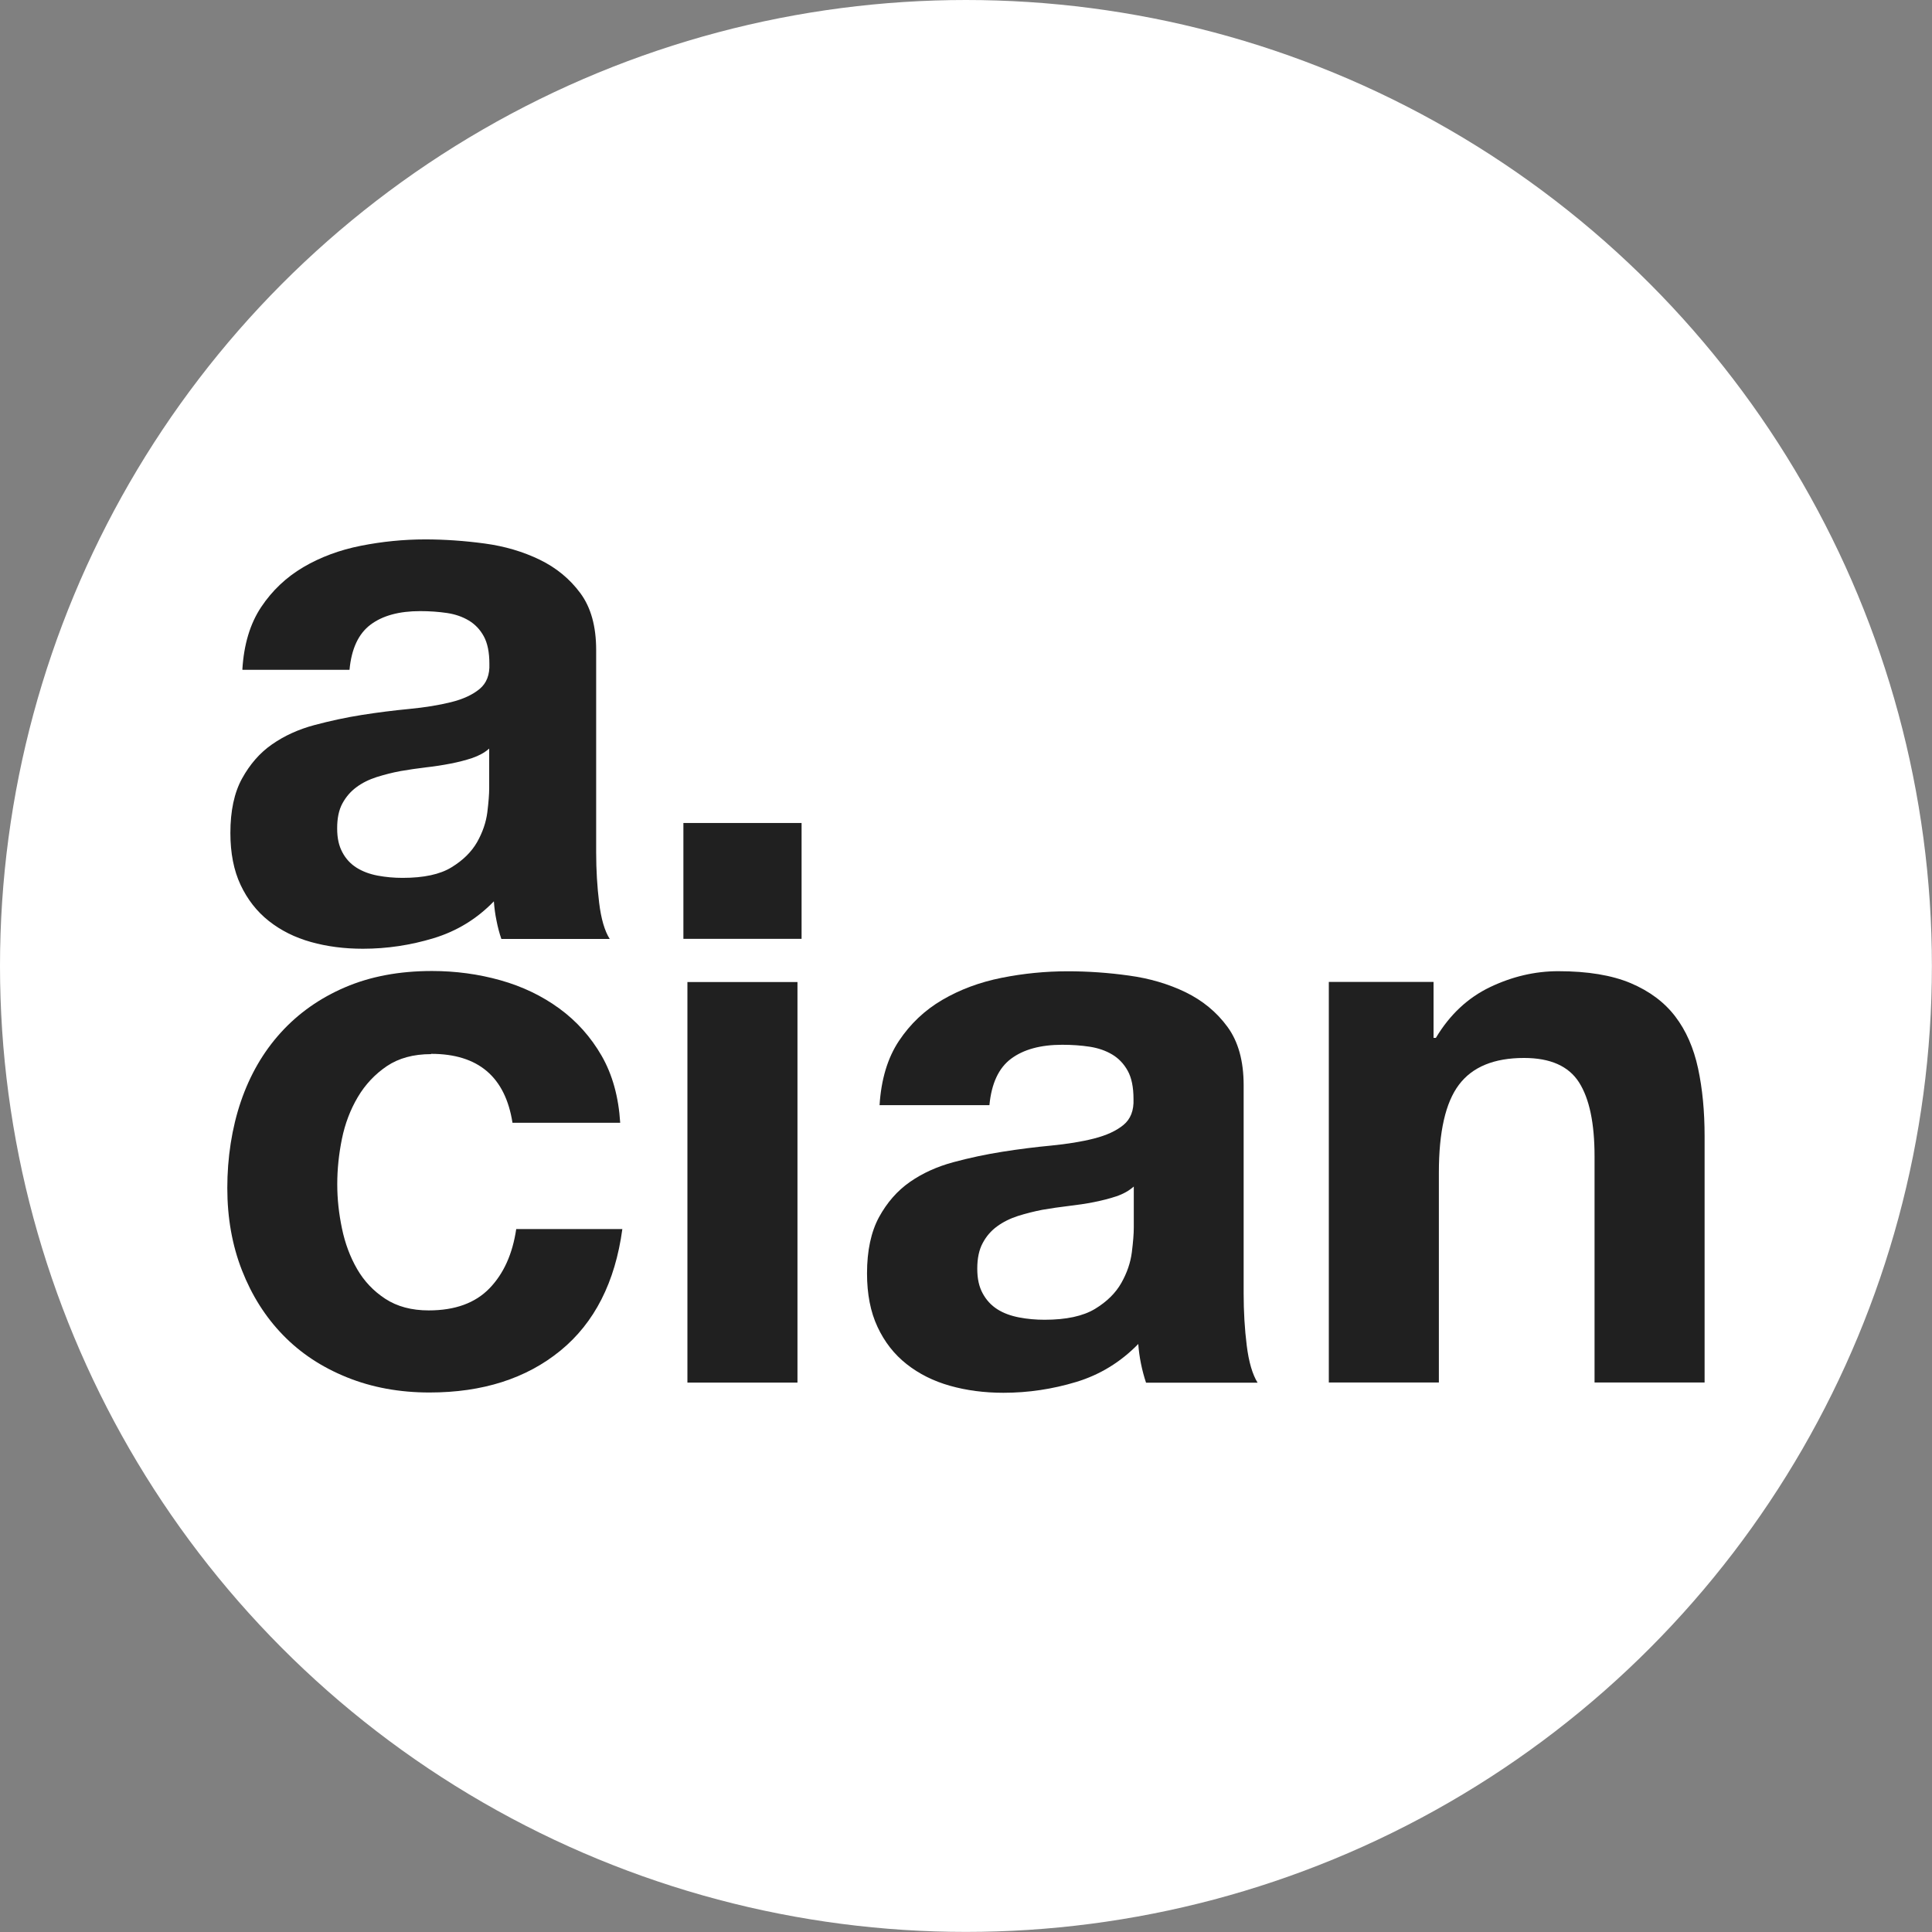 <?xml version="1.0" encoding="UTF-8"?>
<svg xmlns="http://www.w3.org/2000/svg" id="Livello_2" data-name="Livello 2" viewBox="0 0 206.63 206.63">
  <rect x="0" y="0" width="206.63" height="206.63" fill="#808080" stroke="none"/>
  <defs>
    <style>
      .cls-1 {
        fill: #fff;
      }

      .cls-2 {
        fill: #202020;
      }
    </style>
  </defs>
  <g id="Livello_1-2" data-name="Livello 1">
    <g>
      <circle class="cls-1" cx="103.31" cy="103.31" r="103.31"></circle>
      <g>
        <path class="cls-2" d="M25.92,71.61c.16-2.68.83-4.91,2.01-6.68,1.18-1.77,2.68-3.19,4.51-4.27,1.82-1.07,3.88-1.84,6.16-2.29,2.28-.45,4.57-.68,6.88-.68,2.09,0,4.21.15,6.36.44s4.1.87,5.88,1.73c1.77.86,3.22,2.05,4.35,3.58,1.13,1.53,1.69,3.55,1.69,6.08v21.65c0,1.88.11,3.68.32,5.39.21,1.72.59,3.01,1.13,3.86h-11.59c-.22-.64-.39-1.3-.52-1.97-.14-.67-.23-1.35-.28-2.05-1.82,1.88-3.97,3.19-6.44,3.94-2.47.75-4.99,1.13-7.57,1.13-1.99,0-3.84-.24-5.55-.72-1.72-.48-3.22-1.23-4.51-2.25-1.29-1.02-2.29-2.31-3.02-3.86s-1.09-3.41-1.09-5.55c0-2.36.41-4.31,1.25-5.83s1.9-2.75,3.22-3.66c1.31-.91,2.82-1.6,4.51-2.05s3.39-.82,5.11-1.09c1.72-.27,3.41-.48,5.07-.64s3.14-.4,4.43-.72c1.29-.32,2.31-.79,3.06-1.41.75-.62,1.1-1.52,1.05-2.7,0-1.23-.2-2.21-.6-2.94s-.94-1.29-1.61-1.69c-.67-.4-1.45-.67-2.33-.8-.89-.13-1.84-.2-2.86-.2-2.25,0-4.02.48-5.31,1.45-1.29.97-2.04,2.57-2.25,4.83h-11.43ZM52.32,80.06c-.48.43-1.09.76-1.81,1.01-.72.24-1.5.44-2.33.6-.83.16-1.7.3-2.62.4-.91.11-1.82.24-2.74.4-.86.16-1.7.38-2.54.64-.83.27-1.56.63-2.17,1.09-.62.46-1.11,1.03-1.49,1.73-.38.7-.56,1.58-.56,2.66s.19,1.88.56,2.57c.37.7.89,1.25,1.53,1.65.64.4,1.4.68,2.25.84.86.16,1.74.24,2.66.24,2.25,0,4-.37,5.23-1.13,1.23-.75,2.14-1.65,2.74-2.7.59-1.05.95-2.1,1.09-3.18.13-1.07.2-1.93.2-2.58v-4.26Z"></path>
        <path class="cls-2" d="M85.73,88.02v12.39h-12.64v-12.39h12.64Z"></path>
        <path class="cls-2" d="M46.1,112.74c-1.88,0-3.45.43-4.72,1.28-1.27.86-2.31,1.96-3.11,3.31-.8,1.35-1.37,2.85-1.7,4.47s-.5,3.24-.5,4.85.17,3.12.5,4.72c.33,1.6.87,3.05,1.62,4.35.75,1.3,1.75,2.36,3.02,3.19,1.27.83,2.82,1.24,4.64,1.24,2.82,0,4.98-.79,6.5-2.36,1.52-1.57,2.47-3.69,2.86-6.34h11.35c-.77,5.69-2.98,10.03-6.63,13.01s-8.32,4.47-14,4.47c-3.2,0-6.15-.54-8.82-1.62-2.68-1.08-4.96-2.58-6.84-4.52-1.88-1.93-3.34-4.24-4.39-6.92-1.05-2.68-1.57-5.62-1.57-8.82s.48-6.39,1.45-9.24c.97-2.84,2.39-5.3,4.27-7.37,1.88-2.07,4.17-3.69,6.88-4.85,2.71-1.16,5.8-1.74,9.28-1.74,2.54,0,4.98.33,7.33.99,2.35.66,4.45,1.67,6.3,3.02,1.85,1.35,3.36,3.04,4.52,5.05,1.16,2.02,1.82,4.41,1.99,7.17h-11.52c-.77-4.91-3.67-7.37-8.7-7.37Z"></path>
        <path class="cls-2" d="M85.29,105.03v42.84h-11.77v-42.84h11.77Z"></path>
        <path class="cls-2" d="M94.07,118.21c.17-2.76.86-5.06,2.07-6.88,1.21-1.82,2.76-3.29,4.64-4.39,1.88-1.1,3.99-1.89,6.34-2.36,2.35-.47,4.71-.7,7.08-.7,2.15,0,4.34.15,6.55.46,2.21.3,4.23.9,6.05,1.78,1.82.89,3.31,2.11,4.47,3.69,1.16,1.57,1.74,3.66,1.74,6.25v22.29c0,1.93.11,3.79.33,5.55.22,1.77.61,3.09,1.16,3.98h-11.93c-.22-.66-.4-1.34-.54-2.03-.14-.69-.24-1.4-.29-2.11-1.88,1.93-4.09,3.29-6.63,4.06-2.54.77-5.14,1.16-7.79,1.16-2.04,0-3.95-.25-5.72-.75-1.77-.5-3.31-1.27-4.64-2.32-1.33-1.05-2.36-2.37-3.11-3.98-.75-1.6-1.12-3.51-1.12-5.72,0-2.43.43-4.43,1.28-6.01.86-1.57,1.96-2.83,3.31-3.77,1.35-.94,2.9-1.64,4.64-2.11,1.74-.47,3.49-.84,5.26-1.12,1.77-.28,3.51-.5,5.22-.66,1.71-.17,3.23-.41,4.56-.75s2.37-.81,3.15-1.45c.77-.63,1.13-1.56,1.08-2.78,0-1.27-.21-2.28-.62-3.02s-.97-1.33-1.66-1.74c-.69-.41-1.49-.69-2.4-.83-.91-.14-1.89-.21-2.94-.21-2.32,0-4.14.5-5.47,1.49-1.33.99-2.1,2.65-2.32,4.97h-11.77ZM121.25,126.91c-.5.44-1.12.79-1.86,1.04-.75.25-1.55.45-2.4.62-.86.17-1.75.3-2.69.41-.94.11-1.88.25-2.82.41-.88.17-1.75.39-2.61.66-.86.28-1.6.65-2.24,1.12-.64.47-1.15,1.06-1.53,1.78-.39.72-.58,1.63-.58,2.73s.19,1.93.58,2.65c.39.72.91,1.28,1.57,1.7s1.44.7,2.32.87c.88.17,1.79.25,2.73.25,2.32,0,4.11-.39,5.39-1.16,1.27-.77,2.21-1.7,2.82-2.78.61-1.08.98-2.17,1.12-3.27.14-1.11.21-1.99.21-2.65v-4.39Z"></path>
        <path class="cls-2" d="M153.32,105.03v5.97h.25c1.49-2.49,3.42-4.29,5.8-5.43,2.37-1.13,4.8-1.7,7.29-1.7,3.15,0,5.73.43,7.75,1.28,2.02.86,3.6,2.04,4.76,3.56,1.16,1.52,1.97,3.37,2.44,5.55.47,2.18.7,4.6.7,7.25v26.35h-11.77v-24.19c0-3.53-.55-6.17-1.66-7.91-1.11-1.74-3.07-2.61-5.88-2.61-3.2,0-5.52.95-6.96,2.86-1.44,1.9-2.15,5.04-2.15,9.4v22.45h-11.77v-42.84h11.19Z"></path>
      </g>
    </g>
  </g>
</svg>
